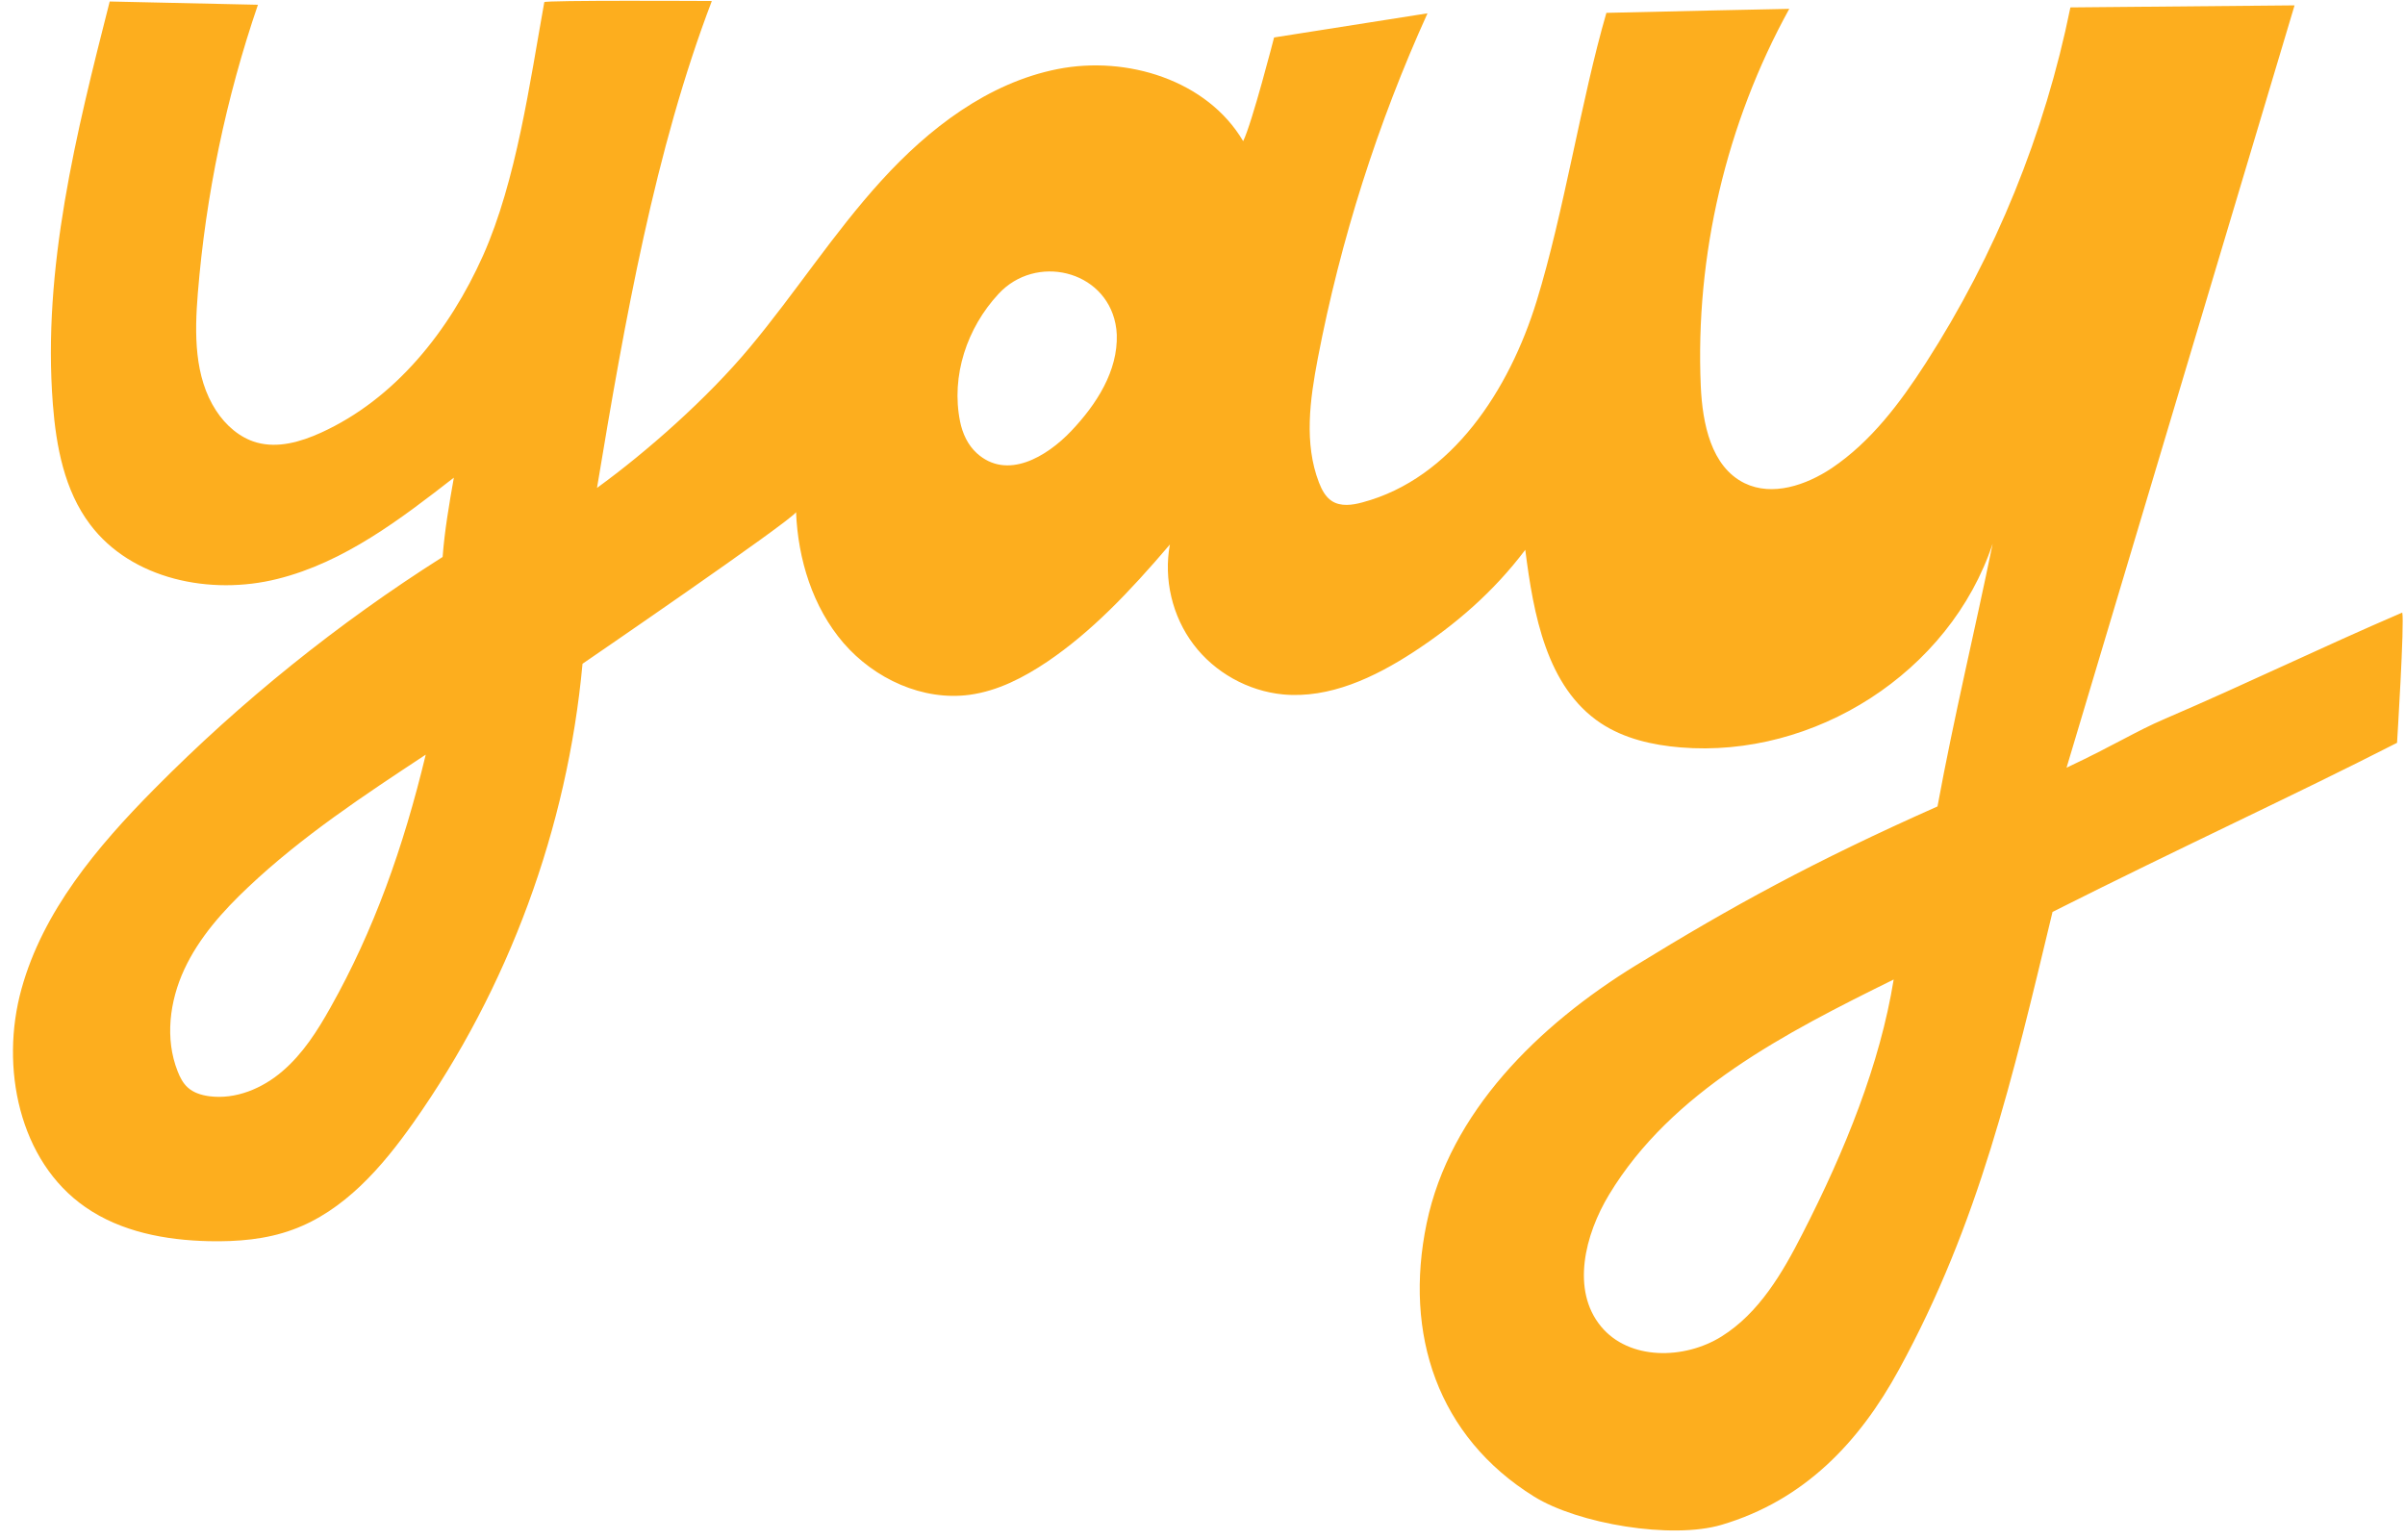 <?xml version="1.0" encoding="UTF-8"?><svg xmlns="http://www.w3.org/2000/svg" xmlns:xlink="http://www.w3.org/1999/xlink" height="317.2" preserveAspectRatio="xMidYMid meet" version="1.0" viewBox="1.2 92.2 495.4 317.2" width="495.4" zoomAndPan="magnify"><g id="change1_1"><path d="M 372.5 346.328 C 368.375 354.434 363.551 362.688 355.844 367.512 C 348.133 372.336 336.746 372.461 330.977 365.449 C 324.812 357.965 327.645 346.578 332.668 338.273 C 345.523 317.012 368.996 304.977 391.273 293.988 C 388.465 311.395 381.254 329.246 372.5 346.328 Z M 221.871 180.977 C 216.773 186.348 208.617 191.172 202.426 185.578 C 200.562 183.887 199.469 181.523 198.969 179.062 C 197.055 169.613 200.41 159.719 206.875 152.754 C 214.535 144.449 228.758 147.809 230.973 158.898 C 231.121 159.645 231.219 160.391 231.242 161.137 C 231.492 168.645 227.043 175.531 221.871 180.977 Z M 69.273 299.758 C 66.59 304.555 63.582 309.281 59.402 312.859 C 55.25 316.441 49.73 318.754 44.285 318.031 C 42.668 317.809 41.051 317.312 39.859 316.219 C 38.891 315.348 38.27 314.129 37.797 312.91 C 35.137 306.195 36.129 298.438 39.164 291.898 C 42.195 285.359 47.121 279.863 52.367 274.918 C 63.43 264.473 76.188 256.043 88.895 247.664 C 84.293 266.812 78.152 283.992 69.273 299.758 Z M 496.031 218.398 C 478.871 225.785 464.277 232.922 447.145 240.281 C 440.906 242.965 436.926 245.625 426.883 250.352 L 473.852 93.305 C 473.852 93.305 427.699 93.727 427.676 93.727 C 422.406 119.711 412.234 144.723 397.863 167.027 C 392.594 175.207 386.602 183.191 378.52 188.637 C 373.223 192.164 366.285 194.527 360.566 191.742 C 353.652 188.363 351.887 179.434 351.539 171.754 C 350.371 144.848 356.762 117.621 369.766 94.023 C 369.766 94.023 342.109 94.59 332.098 94.848 C 326.926 112.629 323.344 136.02 317.723 154.246 C 312.105 172.496 300.293 190.773 281.844 195.695 C 279.754 196.27 277.367 196.594 275.555 195.422 C 274.234 194.578 273.465 193.086 272.895 191.617 C 269.785 183.562 271.027 174.535 272.645 166.059 C 277.344 141.566 284.953 117.645 295.246 94.945 L 263.645 99.918 C 263.645 99.918 259.094 117.621 257.277 121.277 C 249.867 108.719 233.332 103.598 219.035 106.434 C 204.738 109.266 192.504 118.664 182.707 129.457 C 172.887 140.246 164.98 152.605 155.629 163.797 C 146.852 174.312 134.422 185.277 124.176 192.715 C 129.945 157.93 136.168 122.965 147.828 92.406 C 147.828 92.406 112.969 92.207 113.316 92.652 C 110.332 109.266 107.566 129.434 100.703 144.848 C 93.816 160.266 82.629 174.414 67.234 181.375 C 63.109 183.238 58.457 184.582 54.082 183.363 C 50.602 182.395 47.691 179.832 45.703 176.773 C 41.176 169.812 41.277 160.887 41.949 152.605 C 43.59 132.391 47.766 112.375 54.332 93.18 L 23.797 92.508 C 16.883 119.684 9.922 147.484 12.086 175.434 C 12.758 184.184 14.473 193.234 19.742 200.223 C 28.273 211.586 44.586 214.918 58.359 211.461 C 72.16 208.031 83.844 199.027 94.688 190.602 C 93.715 196.094 92.773 201.59 92.375 206.938 C 70.84 220.586 50.848 236.676 32.922 254.801 C 21.211 266.637 10.047 279.914 5.621 295.953 C 1.168 312.016 5.098 331.41 18.797 340.883 C 26.133 345.98 35.309 347.695 44.234 347.895 C 50.055 348.02 55.996 347.547 61.469 345.531 C 72.059 341.68 79.867 332.68 86.355 323.477 C 105.949 295.727 118.086 262.781 121.191 228.941 C 121.191 228.941 163.836 199.75 165.18 197.711 C 165.574 207.434 168.609 217.281 174.949 224.664 C 181.34 232.051 191.285 236.648 200.961 235.332 C 206.754 234.535 212.074 231.777 216.922 228.52 C 225.949 222.402 233.68 214.348 242.184 204.375 C 240.867 211.484 242.656 219.145 247.035 224.938 C 251.387 230.73 258.273 234.562 265.484 235.258 C 275.031 236.152 284.305 231.777 292.363 226.527 C 300.965 220.91 308.82 214.172 315.387 205.469 C 317.078 218.773 319.762 233.738 330.93 241.176 C 335.727 244.355 341.57 245.699 347.34 246.172 C 374.84 248.461 402.812 230.832 411.664 204.199 C 408.008 222.078 403.707 239.809 400.301 258.332 C 374.688 269.719 358.078 278.844 338.113 291.105 C 318.148 303.387 299.848 321.266 295.07 344.215 C 290.324 367.09 297.359 388.176 317.203 400.508 C 326.301 406.152 345.547 409.359 355.816 406.328 C 372.898 401.281 384.215 389.27 392.344 374.375 C 408.805 344.312 415.742 314.453 423.996 280.062 C 451.223 266.363 473.328 256.27 494.961 245.227 C 494.961 245.227 496.527 220.266 496.031 218.398" fill="#fdae1e"/></g></svg>